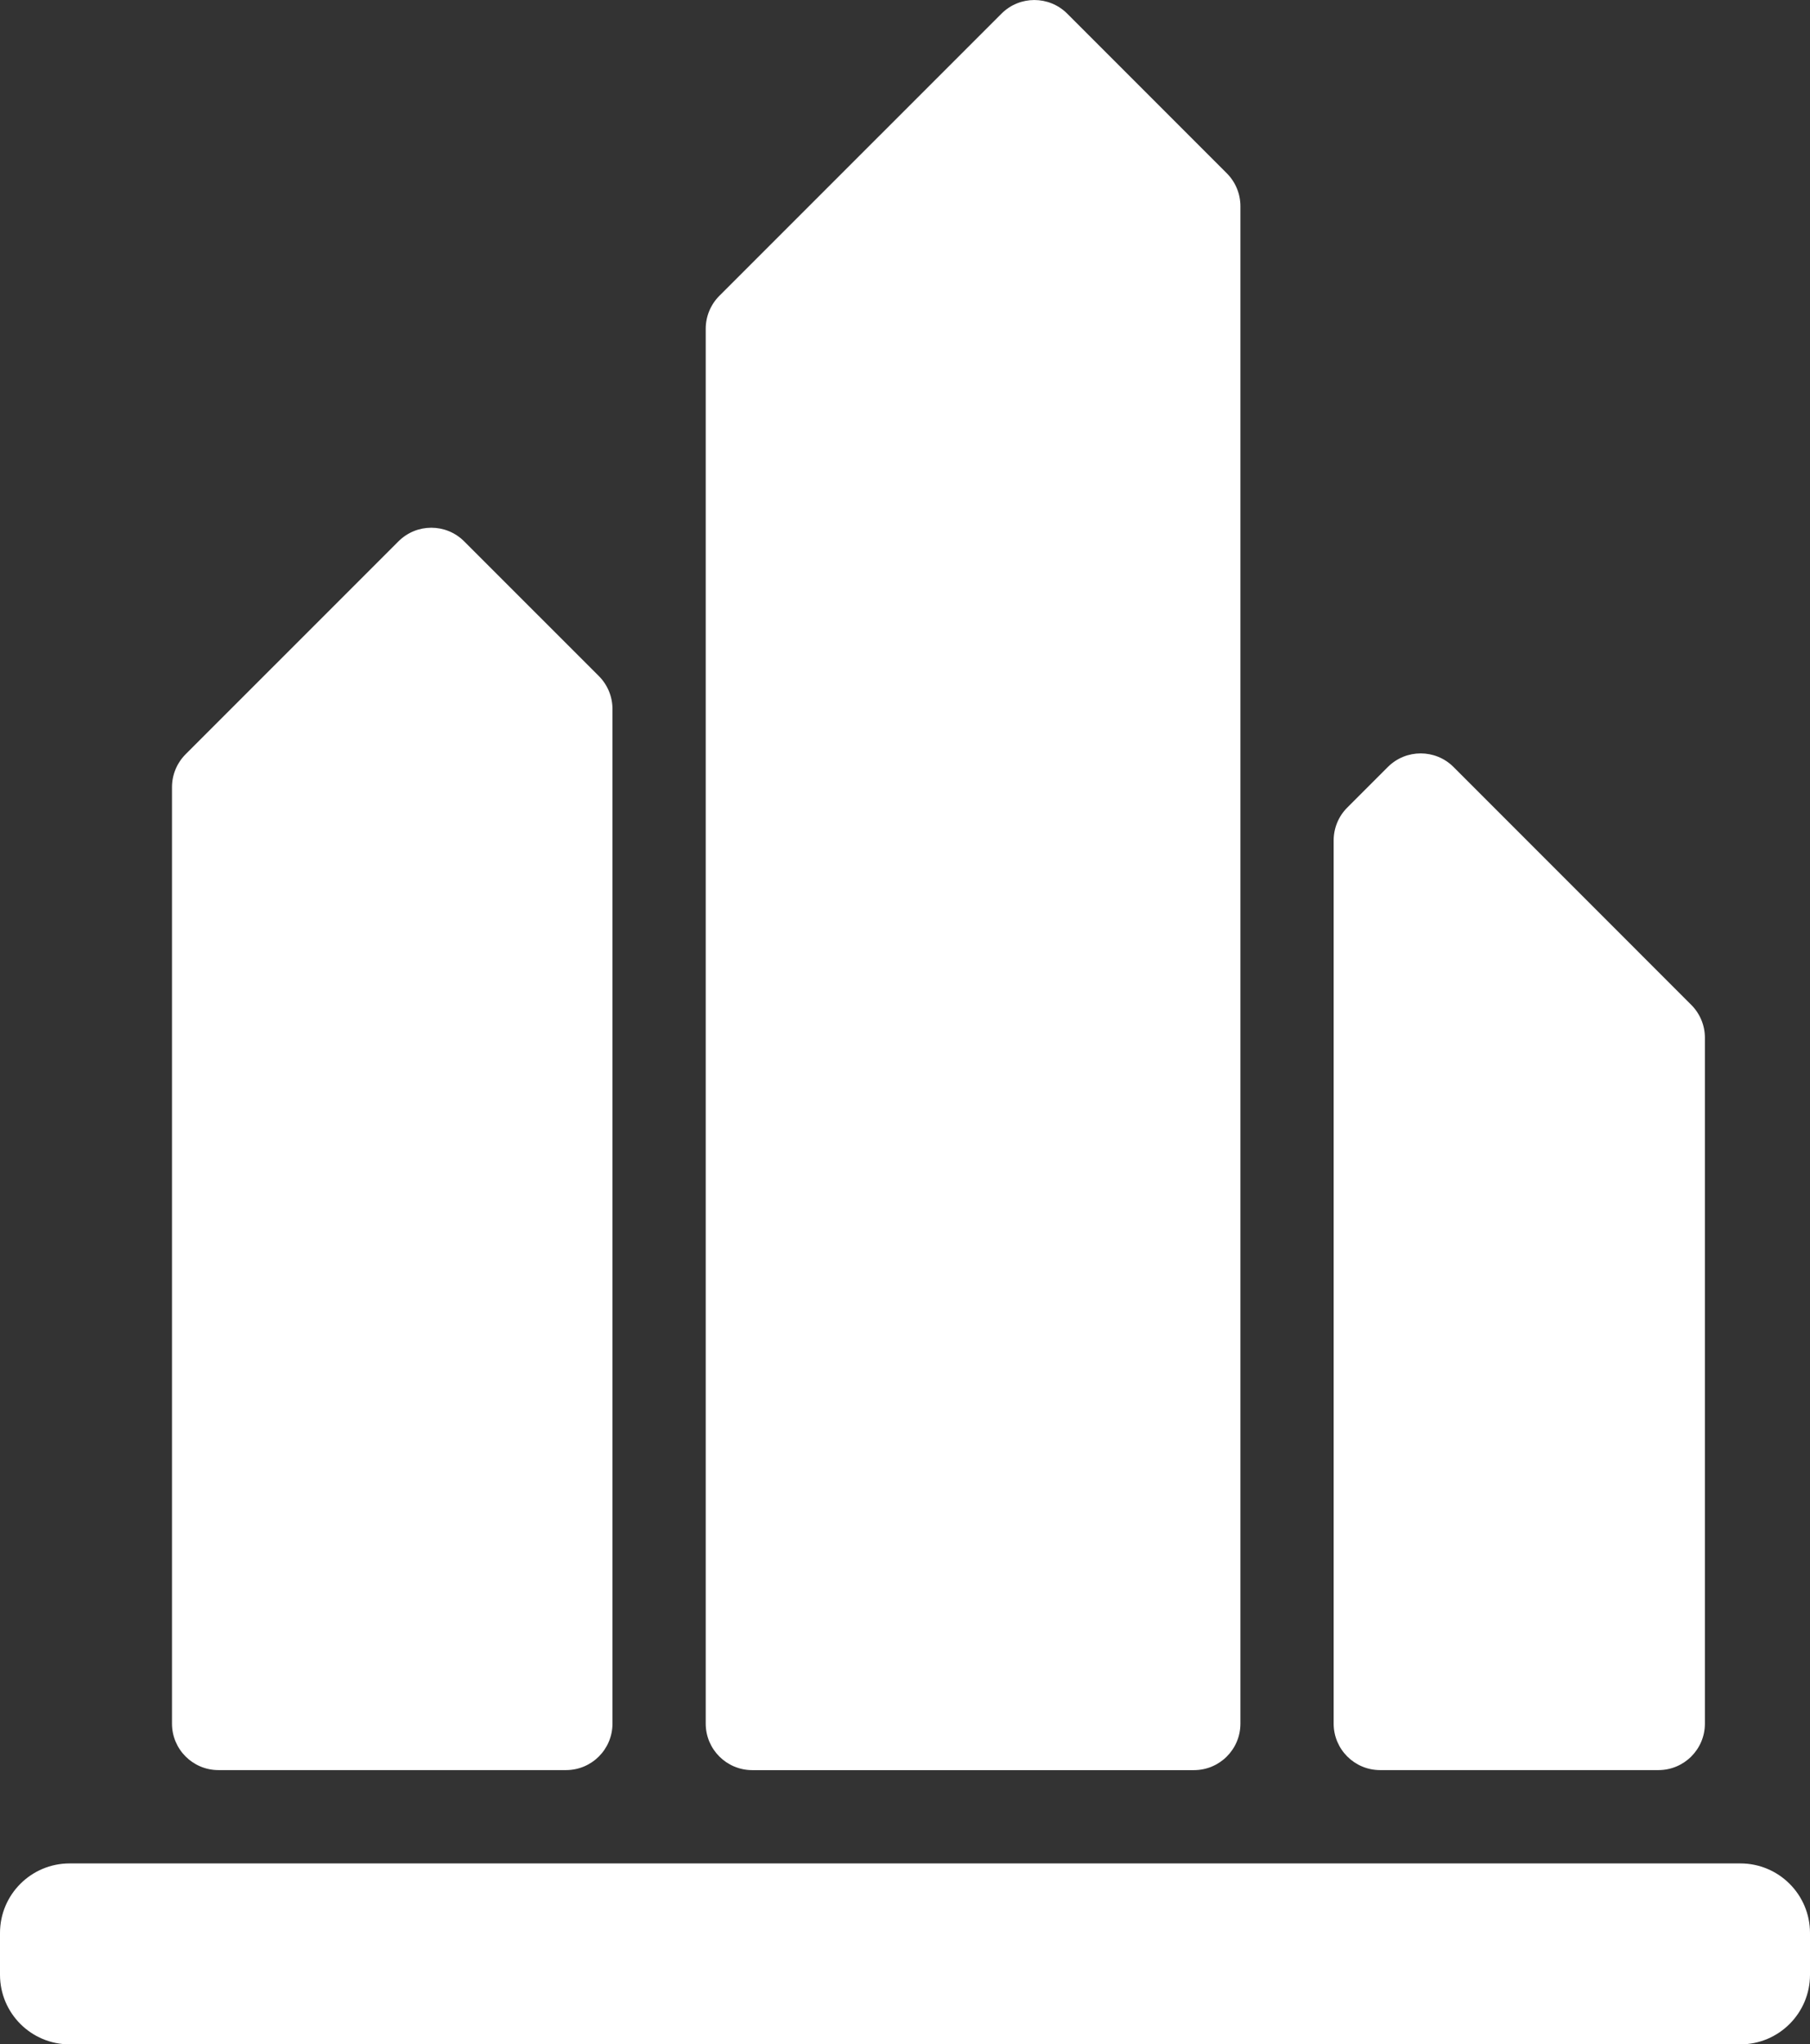 <?xml version="1.0" encoding="utf-8"?>
<!-- Generator: Adobe Illustrator 16.0.0, SVG Export Plug-In . SVG Version: 6.00 Build 0)  -->
<!DOCTYPE svg PUBLIC "-//W3C//DTD SVG 1.1//EN" "http://www.w3.org/Graphics/SVG/1.1/DTD/svg11.dtd">
<svg version="1.1" id="Capa_1" xmlns="http://www.w3.org/2000/svg" xmlns:xlink="http://www.w3.org/1999/xlink" x="0px" y="0px"
	 width="43.675px" height="49.309px" viewBox="0 0 43.675 49.309" enable-background="new 0 0 43.675 49.309" xml:space="preserve">
<rect x="0" y="0" width="43.675" height="49.309" fill="#333333" stroke="none"/>
<g>
	<path fill="#FFFFFF" d="M4.15,41.573V18.986c0-0.297,0.118-0.582,0.328-0.793l5.137-5.136c0.438-0.438,1.147-0.438,1.585,0
		l3.251,3.25c0.21,0.211,0.328,0.496,0.328,0.793v24.473c0,0.619-0.502,1.121-1.121,1.121H5.271
		C4.652,42.694,4.15,42.192,4.15,41.573"/>
	<path fill="#FFFFFF" d="M17.029,41.573V7.929c0-0.297,0.118-0.582,0.328-0.793l6.809-6.807c0.438-0.438,1.147-0.438,1.586,0
		l3.85,3.85c0.21,0.21,0.329,0.496,0.329,0.793v36.602c0,0.619-0.502,1.121-1.122,1.121H18.15
		C17.531,42.694,17.029,42.192,17.029,41.573"/>
	<path fill="#FFFFFF" d="M32.181,41.573V20.272c0-0.298,0.117-0.583,0.328-0.793l0.979-0.979c0.438-0.438,1.148-0.438,1.586,0
		l5.736,5.737c0.21,0.21,0.329,0.495,0.329,0.792v16.544c0,0.619-0.502,1.121-1.122,1.121h-6.715
		C32.683,42.694,32.181,42.192,32.181,41.573"/>
	<path fill="#FFFFFF" d="M1.68,44.945h40.315c0.927,0,1.68,0.751,1.68,1.679v1.006c0,0.927-0.753,1.679-1.68,1.679H1.68
		C0.752,49.309,0,48.557,0,47.63v-1.006C0,45.696,0.752,44.945,1.68,44.945"/>
</g>
</svg>
